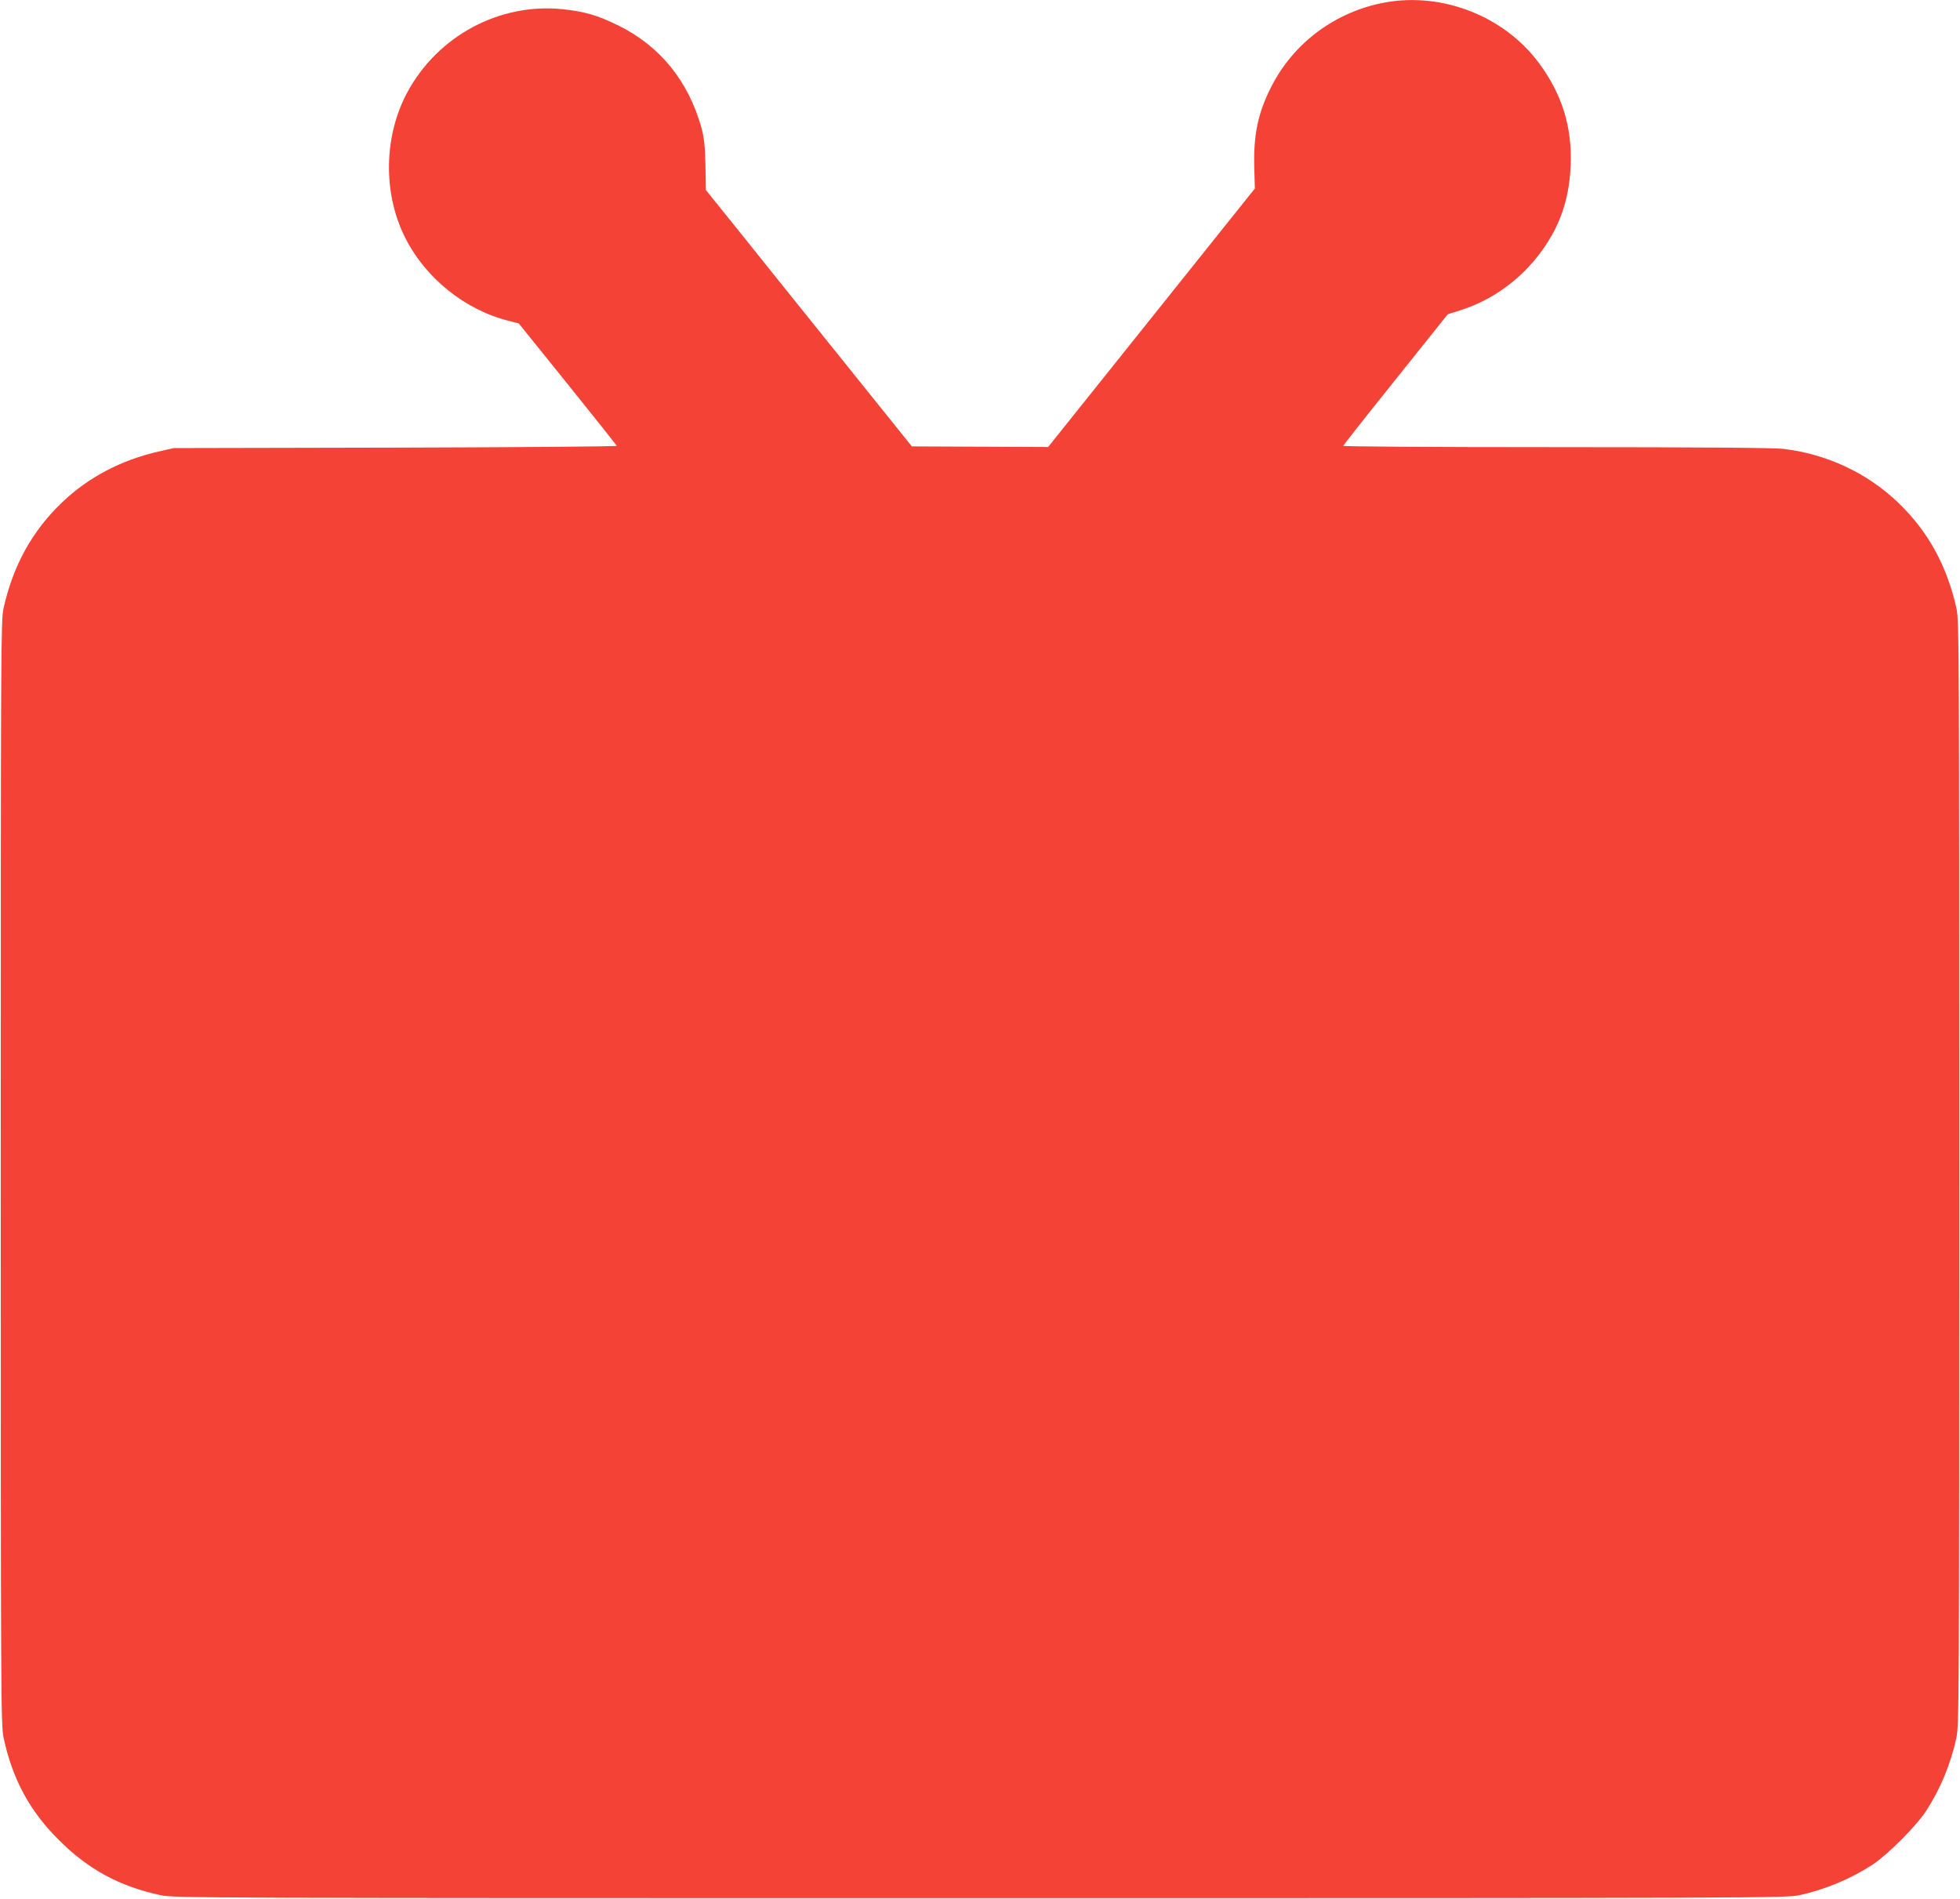 <?xml version="1.0" standalone="no"?>
<!DOCTYPE svg PUBLIC "-//W3C//DTD SVG 20010904//EN"
 "http://www.w3.org/TR/2001/REC-SVG-20010904/DTD/svg10.dtd">
<svg version="1.0" xmlns="http://www.w3.org/2000/svg"
 width="1280pt" height="1240pt" viewBox="0 0 1280 1240"
 preserveAspectRatio="xMidYMid meet">
<g transform="translate(0,1240) scale(0.1,-0.1)"
fill="#f44336" stroke="none">
<path d="M9046 12384 c-325 -59 -603 -266 -748 -559 -83 -165 -112 -307 -107
-513 l4 -143 -675 -844 -675 -844 -445 2 -445 2 -438 545 c-241 300 -544 676
-672 837 l-235 292 -3 163 c-3 130 -9 179 -26 243 -86 308 -272 536 -546 670
-131 65 -222 91 -362 105 -411 42 -814 -174 -1013 -543 -154 -286 -160 -658
-15 -947 133 -266 392 -474 677 -545 l66 -17 319 -396 c175 -217 319 -399 321
-403 2 -5 -648 -10 -1445 -12 l-1448 -3 -97 -22 c-247 -56 -461 -169 -632
-332 -196 -187 -321 -414 -383 -693 -17 -78 -18 -249 -18 -3687 0 -3472 1
-3608 19 -3690 58 -269 170 -476 360 -665 193 -193 396 -303 666 -361 82 -18
260 -19 5350 -19 5087 0 5268 1 5350 19 170 37 337 107 481 201 99 66 283 250
348 350 93 143 160 305 197 475 18 82 19 218 19 3690 0 3438 -1 3609 -18 3687
-62 279 -187 506 -383 693 -201 192 -466 316 -749 349 -60 7 -554 11 -1483 11
-845 0 -1392 4 -1390 9 2 5 156 201 343 434 l340 425 85 27 c249 79 464 257
595 490 75 133 114 277 122 447 12 256 -55 472 -208 678 -226 304 -628 462
-1003 394z"/>
</g>
</svg>
